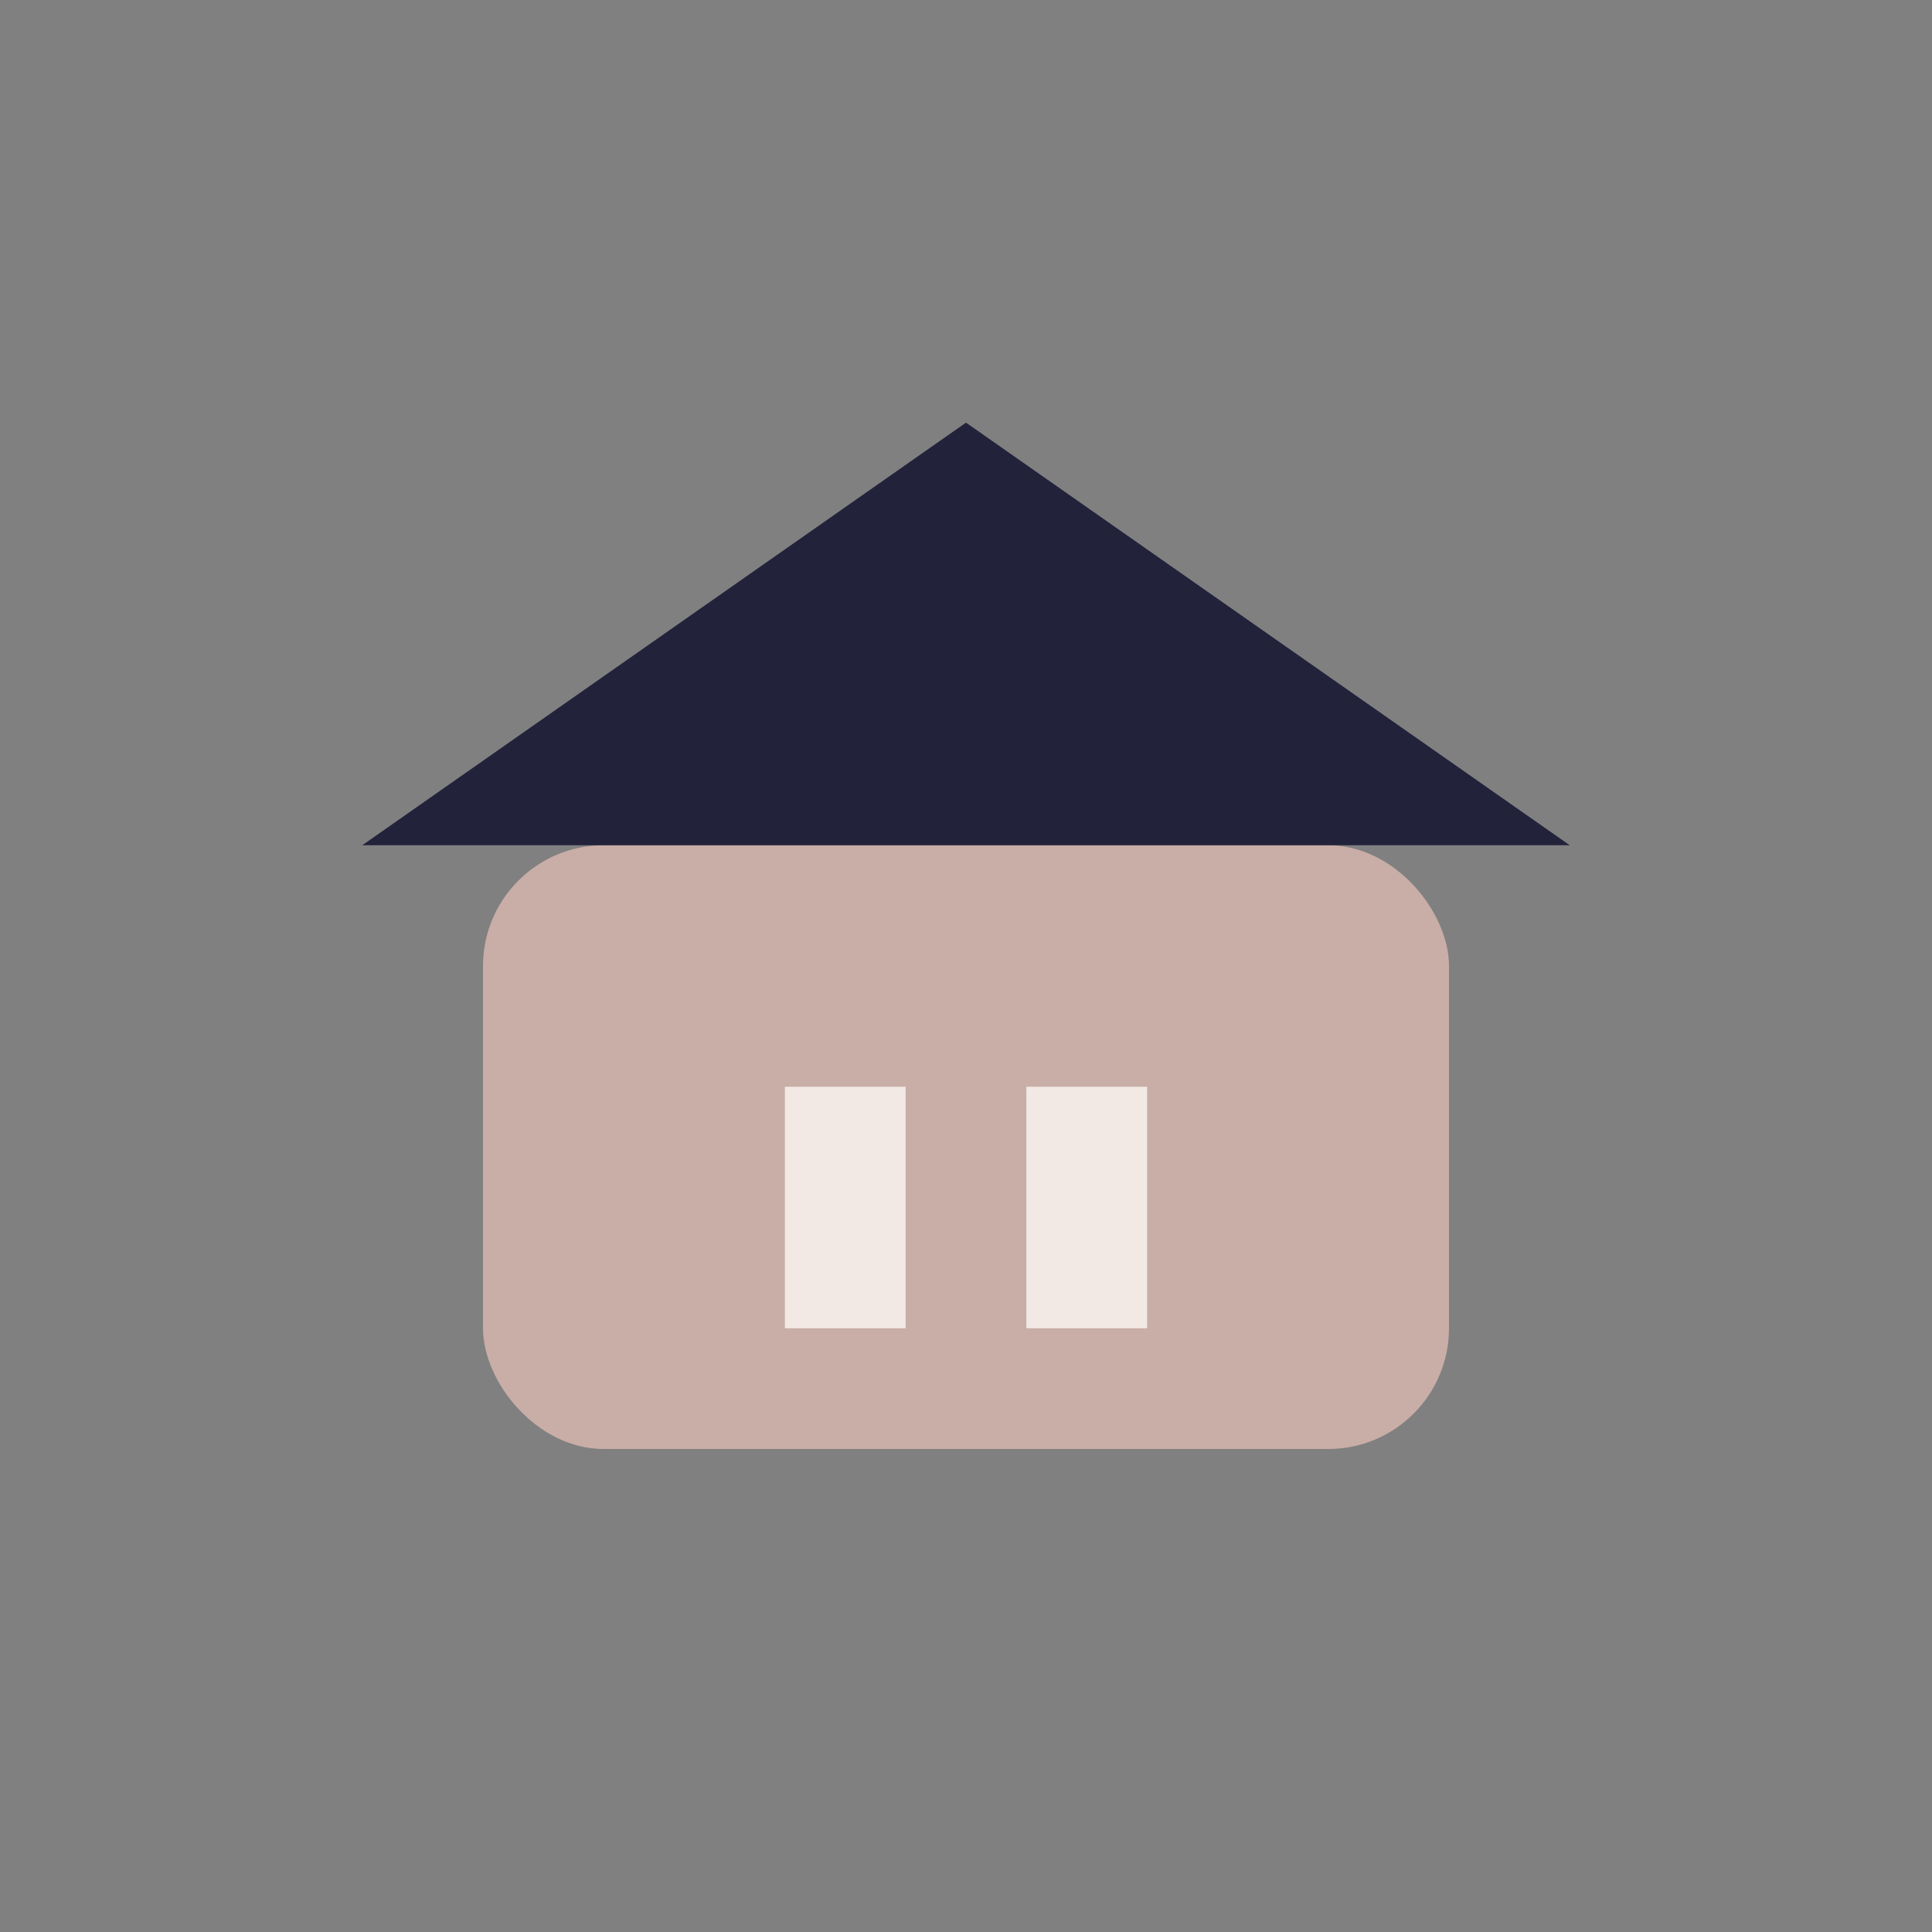 <?xml version="1.0" encoding="UTF-8"?>
<svg xmlns="http://www.w3.org/2000/svg" width="32" height="32" viewBox="0 0 32 32"><rect x="0" y="0" width="32" height="32" fill="#808080" stroke="none"/><rect x="8" y="14" width="16" height="10" rx="2" fill="#C9ADA7"/><polygon points="16,7 6,14 26,14" fill="#22223B"/><rect x="13" y="18" width="2" height="4" fill="#F2E9E4"/><rect x="17" y="18" width="2" height="4" fill="#F2E9E4"/></svg>